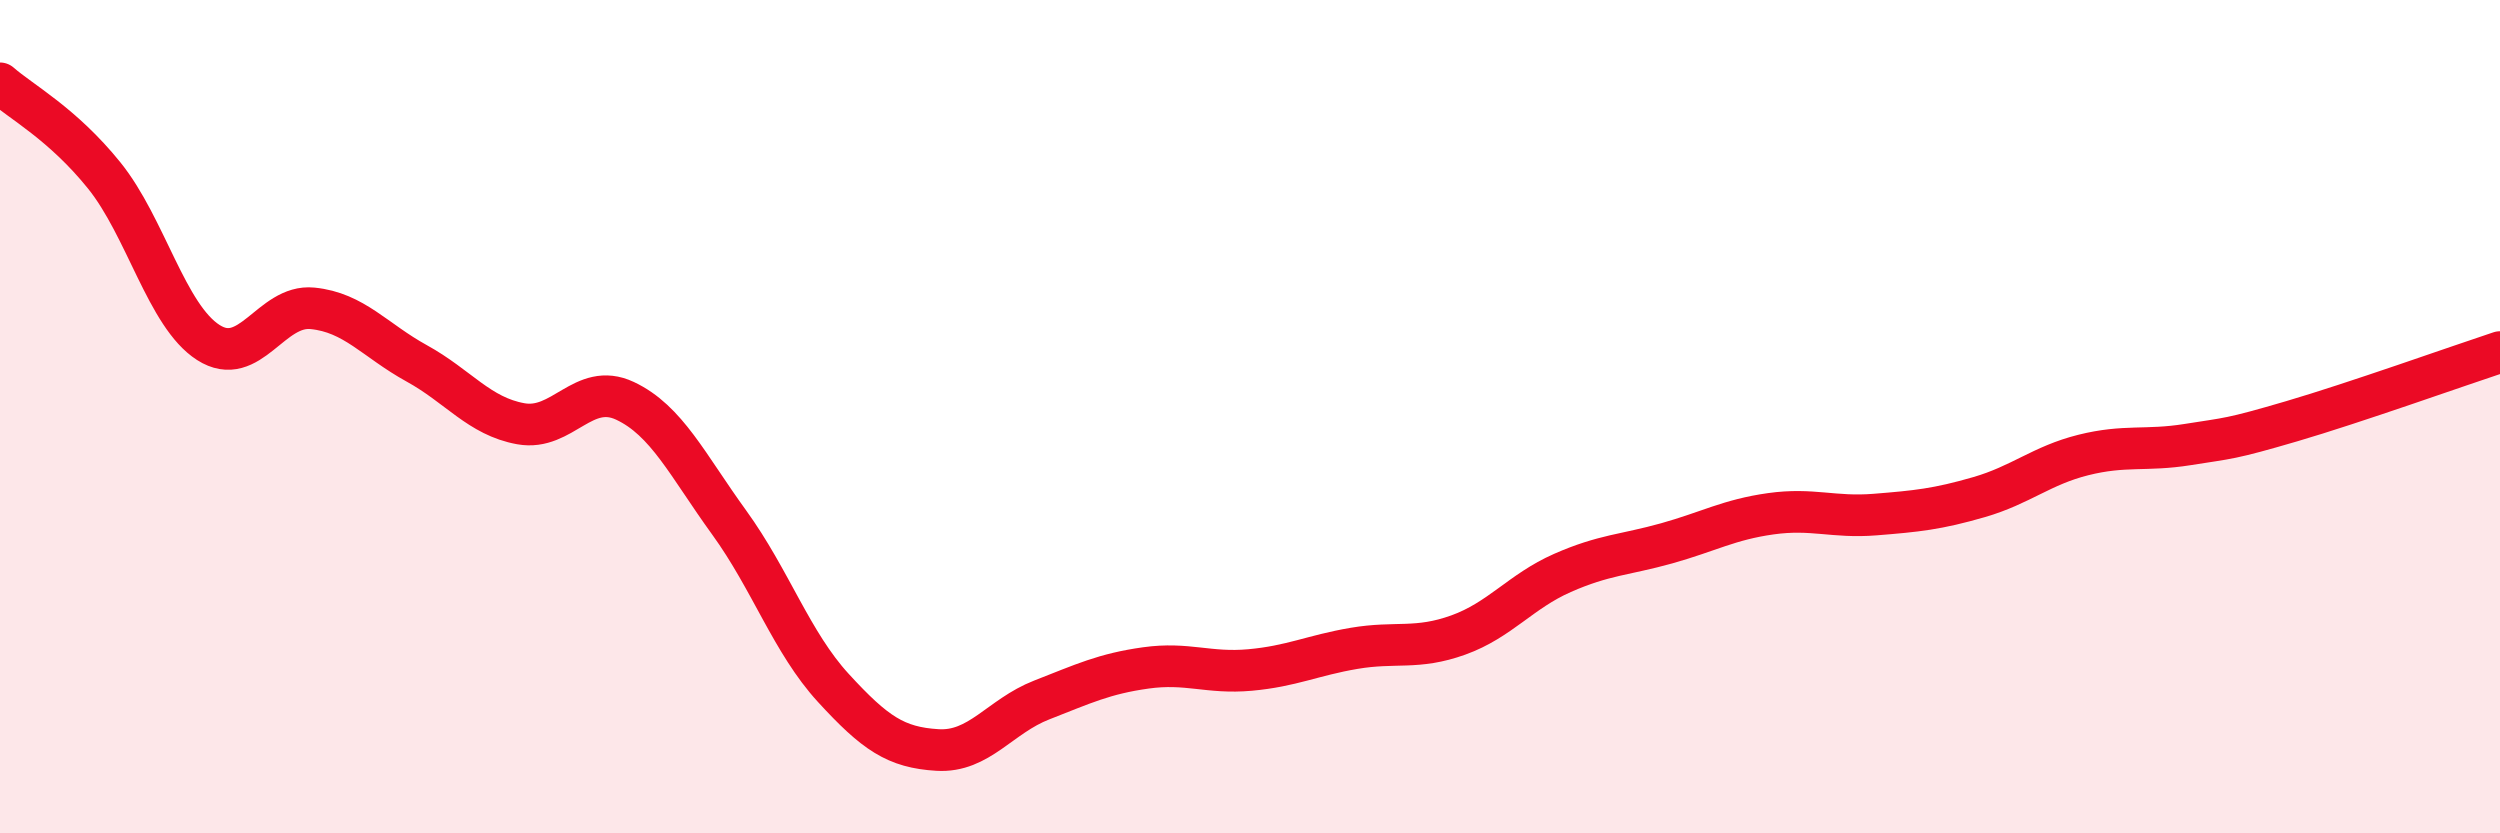 
    <svg width="60" height="20" viewBox="0 0 60 20" xmlns="http://www.w3.org/2000/svg">
      <path
        d="M 0,2 C 0.5,2.44 1.5,2.97 2.5,4.21 C 3.5,5.45 4,7.58 5,8.22 C 6,8.86 6.5,7.3 7.5,7.4 C 8.5,7.5 9,8.17 10,8.72 C 11,9.27 11.5,9.99 12.5,10.17 C 13.5,10.35 14,9.15 15,9.62 C 16,10.09 16.5,11.16 17.5,12.54 C 18.5,13.92 19,15.42 20,16.51 C 21,17.6 21.5,17.94 22.5,18 C 23.5,18.06 24,17.19 25,16.8 C 26,16.41 26.5,16.17 27.5,16.03 C 28.5,15.89 29,16.17 30,16.08 C 31,15.99 31.5,15.73 32.5,15.56 C 33.5,15.39 34,15.6 35,15.24 C 36,14.88 36.5,14.19 37.5,13.75 C 38.5,13.31 39,13.32 40,13.04 C 41,12.76 41.5,12.47 42.5,12.33 C 43.5,12.19 44,12.43 45,12.35 C 46,12.27 46.5,12.22 47.5,11.93 C 48.5,11.64 49,11.17 50,10.92 C 51,10.67 51.5,10.83 52.5,10.67 C 53.5,10.51 53.5,10.55 55,10.11 C 56.5,9.67 59,8.78 60,8.45L60 20L0 20Z"
        fill="#EB0A25"
        opacity="0.1"
        stroke-linecap="round"
        stroke-linejoin="round"
      />
      <path
        d="M 0,2 C 0.5,2.44 1.5,2.97 2.5,4.21 C 3.5,5.45 4,7.58 5,8.22 C 6,8.86 6.5,7.3 7.5,7.4 C 8.5,7.5 9,8.17 10,8.72 C 11,9.27 11.5,9.99 12.5,10.17 C 13.5,10.35 14,9.15 15,9.62 C 16,10.09 16.5,11.16 17.5,12.54 C 18.5,13.92 19,15.42 20,16.51 C 21,17.6 21.5,17.94 22.5,18 C 23.5,18.06 24,17.19 25,16.8 C 26,16.41 26.5,16.17 27.5,16.03 C 28.5,15.89 29,16.17 30,16.08 C 31,15.99 31.5,15.73 32.5,15.56 C 33.5,15.39 34,15.6 35,15.24 C 36,14.88 36.5,14.19 37.5,13.75 C 38.5,13.31 39,13.32 40,13.04 C 41,12.76 41.5,12.47 42.5,12.33 C 43.5,12.19 44,12.43 45,12.35 C 46,12.27 46.5,12.22 47.5,11.93 C 48.5,11.64 49,11.17 50,10.92 C 51,10.67 51.5,10.83 52.5,10.67 C 53.5,10.51 53.5,10.55 55,10.11 C 56.5,9.67 59,8.78 60,8.45"
        stroke="#EB0A25"
        stroke-width="1"
        fill="none"
        stroke-linecap="round"
        stroke-linejoin="round"
      />
    </svg>
  